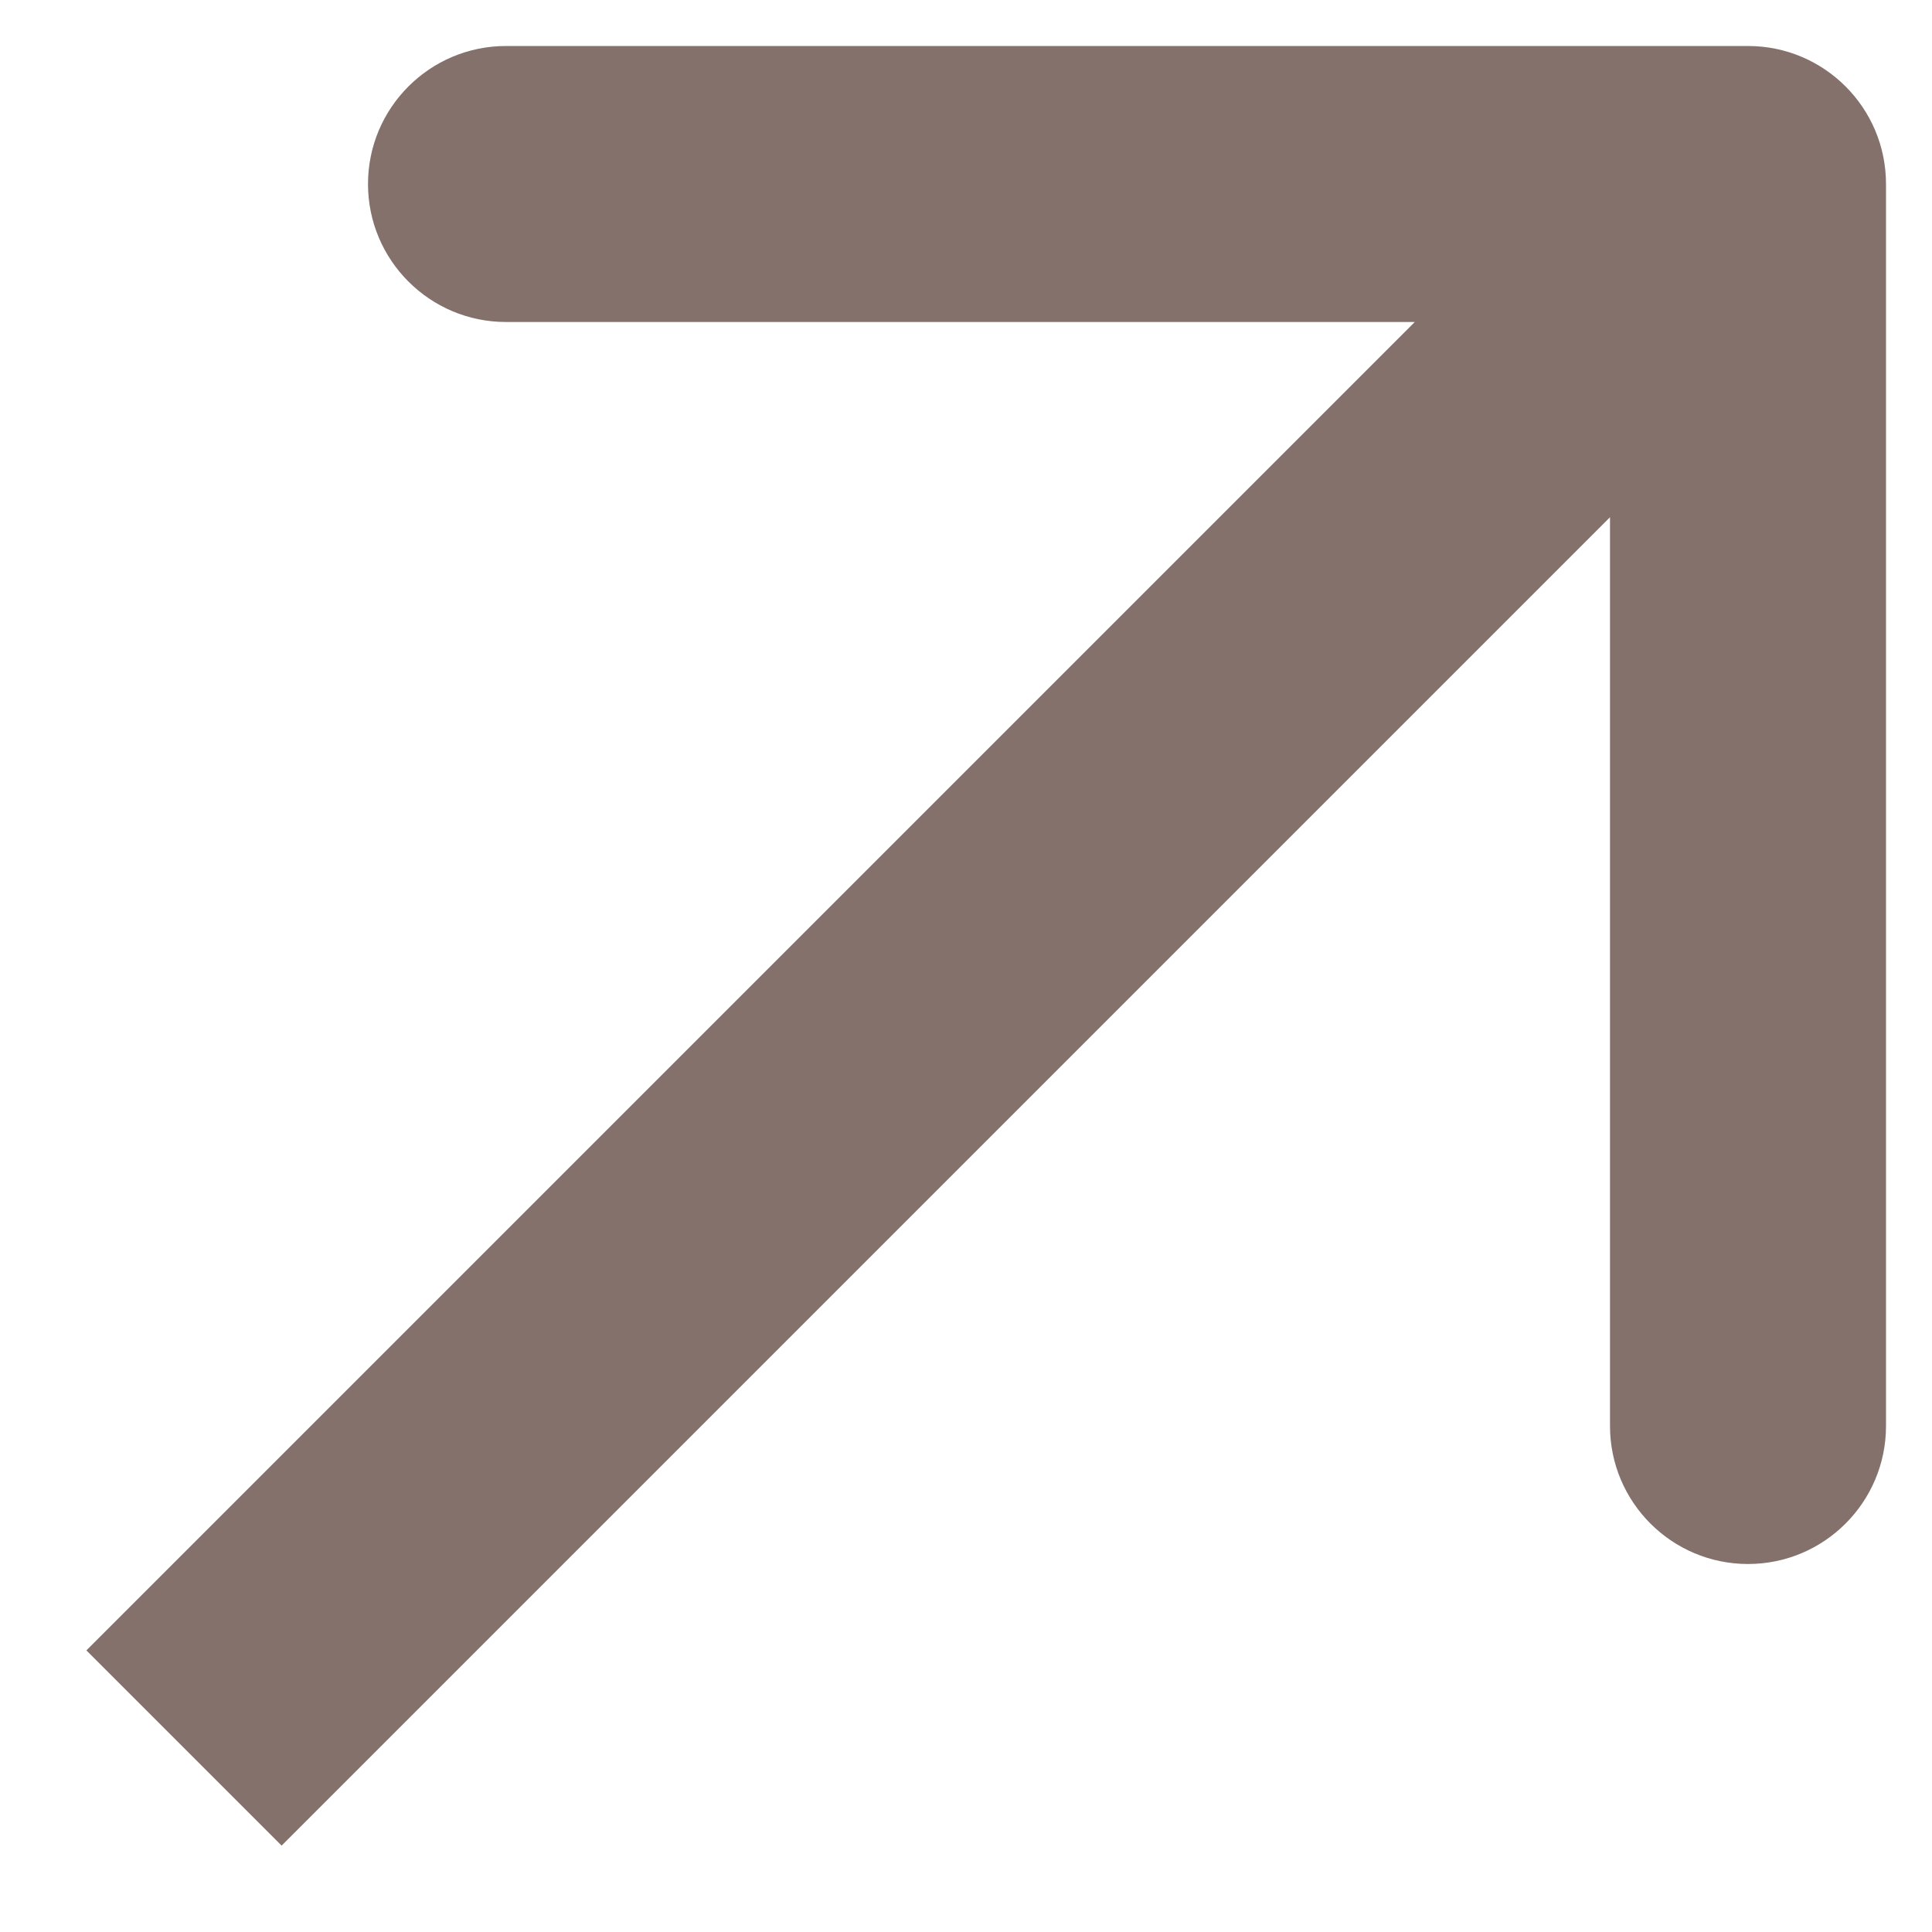 <?xml version="1.0" encoding="UTF-8"?> <svg xmlns="http://www.w3.org/2000/svg" width="21" height="21" viewBox="0 0 21 21" fill="none"> <path d="M20.5 2C20.5 1.172 19.828 0.5 19 0.5H5.5C4.672 0.5 4 1.172 4 2C4 2.828 4.672 3.5 5.5 3.5H17.5V15.5C17.5 16.328 18.172 17 19 17C19.828 17 20.5 16.328 20.5 15.5V2ZM3.061 20.061L20.061 3.061L17.939 0.939L0.939 17.939L3.061 20.061Z" fill="#84716C"></path> </svg> 
